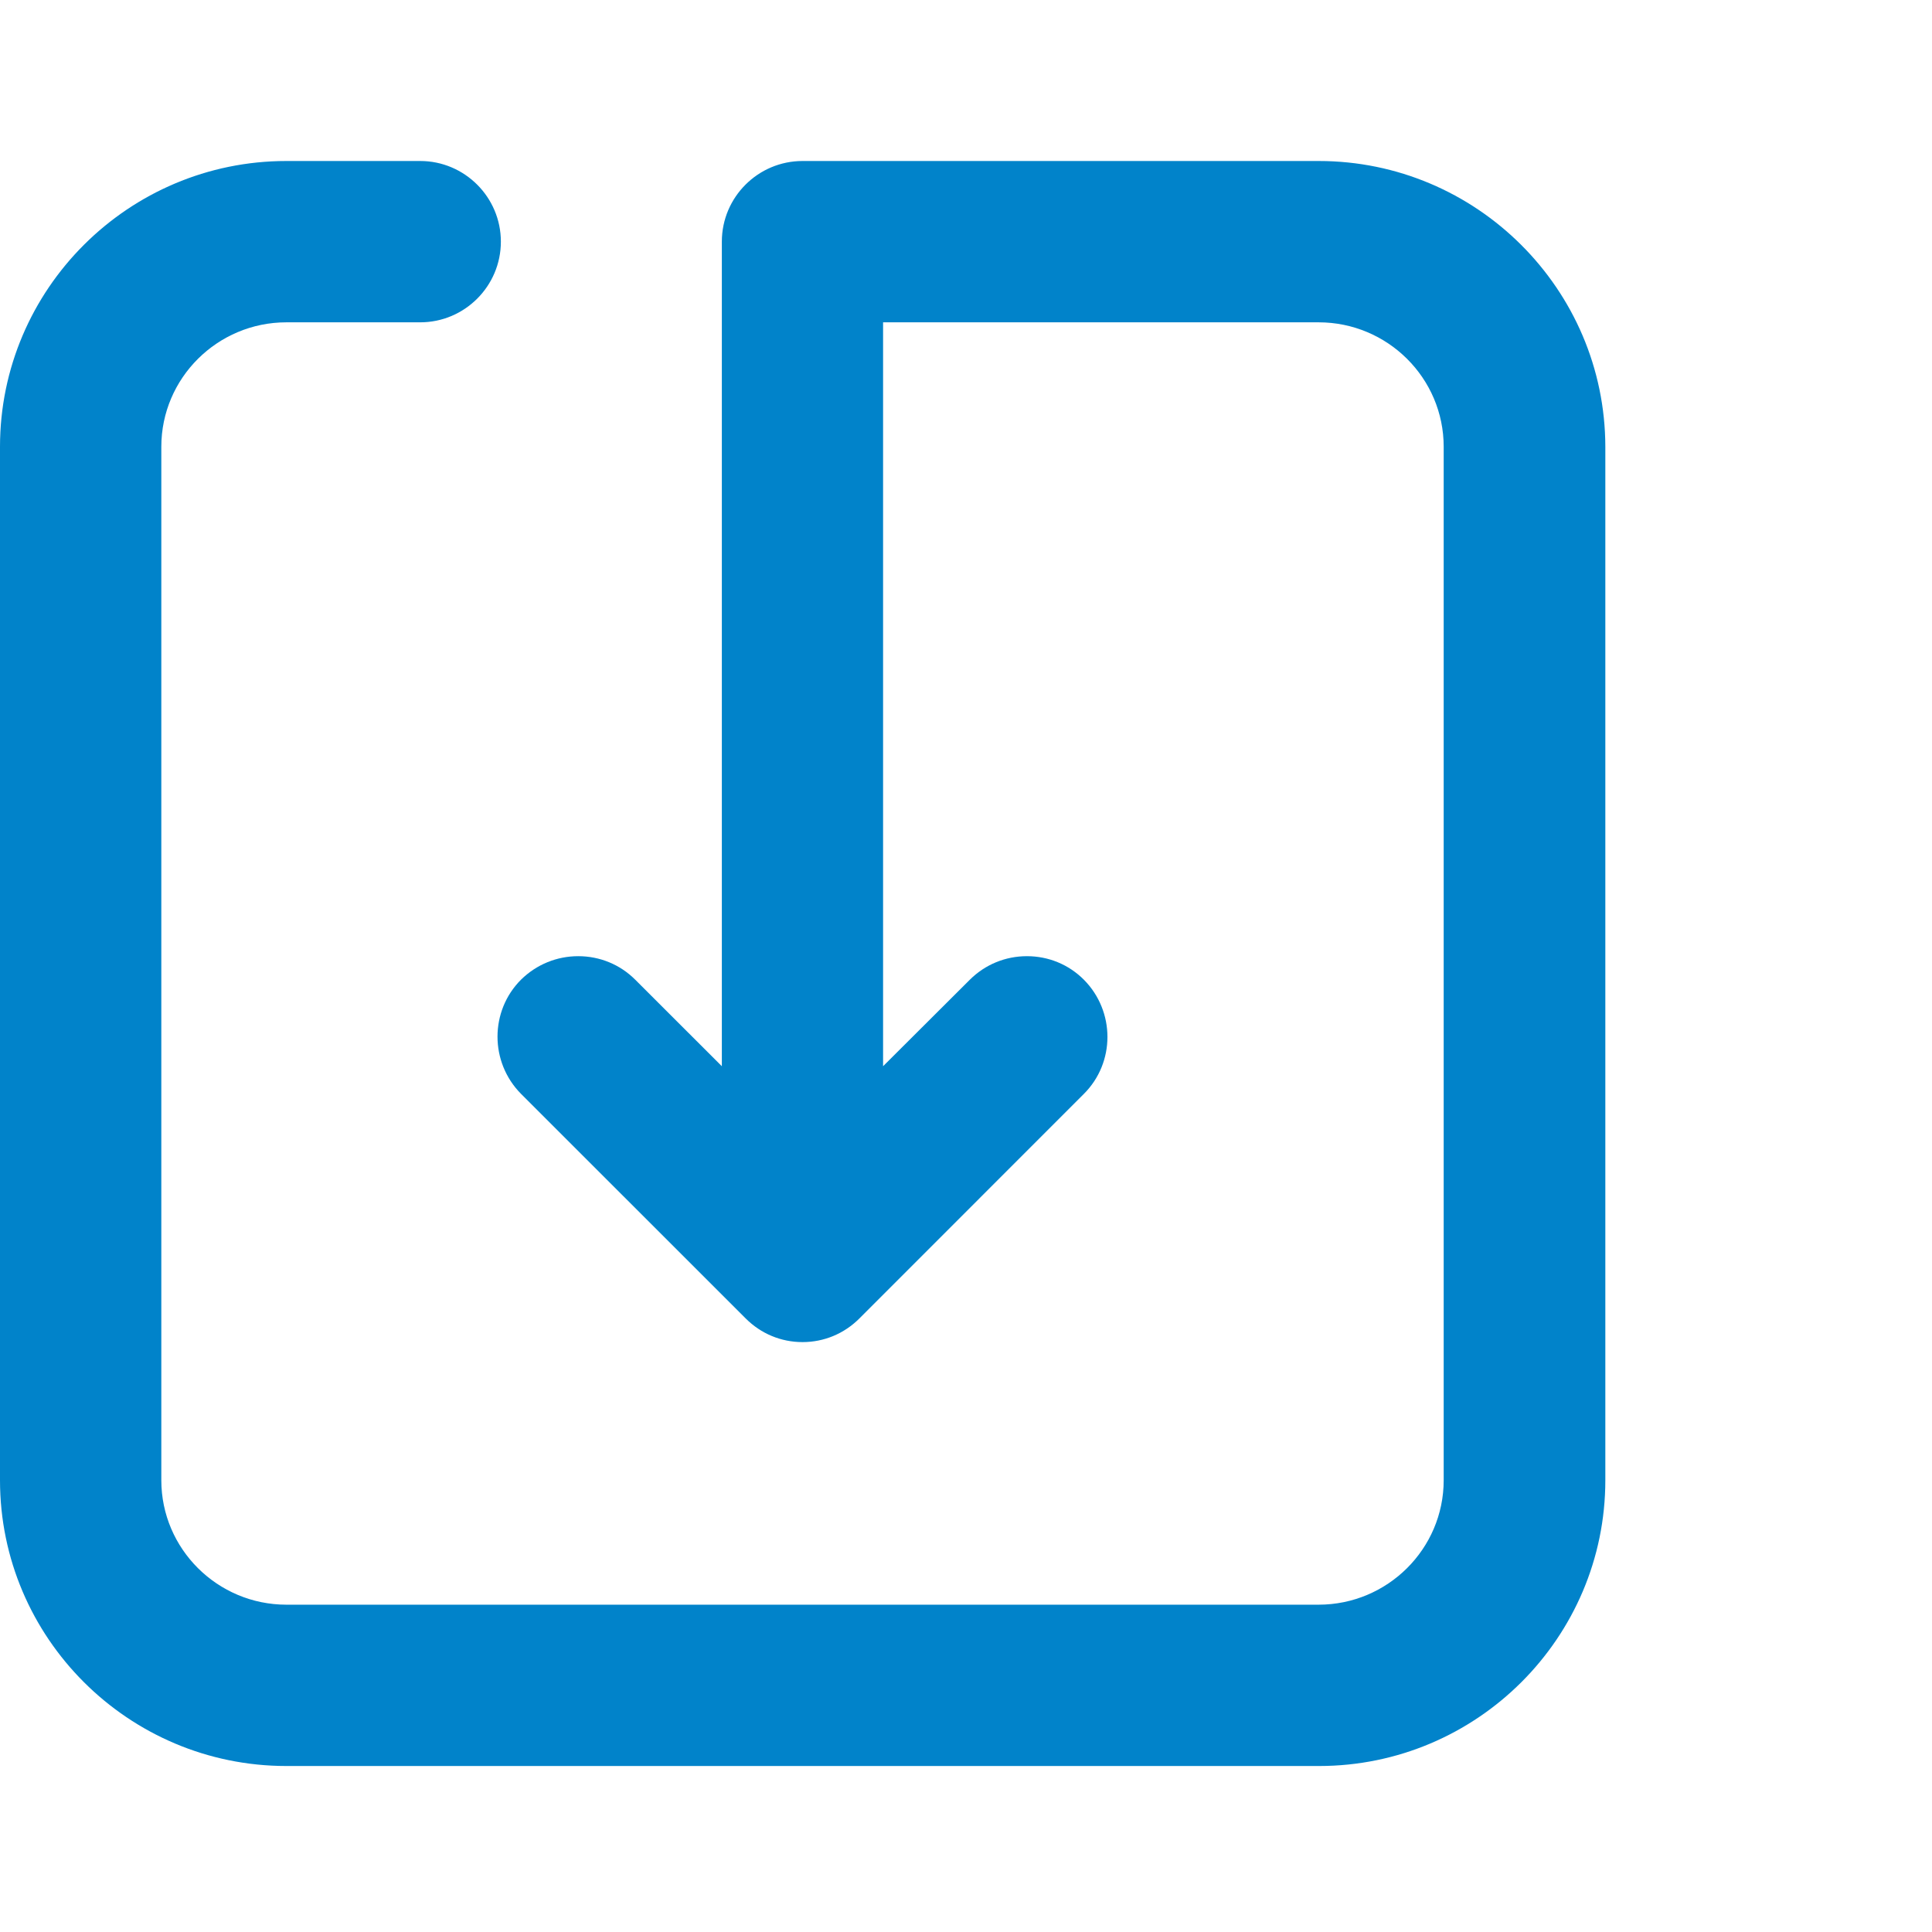 <svg xmlns="http://www.w3.org/2000/svg" width="24" height="24" viewBox="0 0 24 24">
    <g fill="none" fill-rule="evenodd">
        <g>
            <g>
                <g>
                    <g>
                        <g>
                            <path d="M0 0H24V24H0z" transform="translate(-197 -1604) translate(0 1394) translate(166 60) translate(31 142) translate(0 8)"/>
                            <path fill="#0183CA" fill-rule="nonzero" d="M3.558 21.938C1.596 21.938 0 20.346 0 18.388V5.55C0 3.592 1.596 2 3.558 2H5.22c.552 0 1.002.45 1.002 1.002s-.45 1.002-1.002 1.002H3.558c-.857 0-1.554.693-1.554 1.546v12.838c0 .852.697 1.546 1.554 1.546H16.38c.857 0 1.554-.694 1.554-1.546V5.55c0-.853-.697-1.546-1.554-1.546h-5.41v9.241l1.077-1.074c.191-.19.443-.293.71-.293.268 0 .52.104.708.293.39.394.389 1.029 0 1.417l-2.789 2.79c-.19.19-.44.294-.707.294-.266 0-.517-.104-.707-.295l-2.79-2.789c-.39-.394-.388-1.03 0-1.418.192-.189.445-.292.711-.292.268 0 .52.104.708.292l1.076 1.075V3.002C8.967 2.449 9.417 2 9.97 2h6.411c1.96 0 3.558 1.592 3.561 3.55v12.838c0 1.957-1.596 3.55-3.557 3.55H3.558z" transform="translate(-197 -1604) translate(0 1394) translate(166 60) translate(31 142) translate(0 8)"/>
                        </g>
                    </g>
                </g>
            </g>
        </g>
    </g>
</svg>

